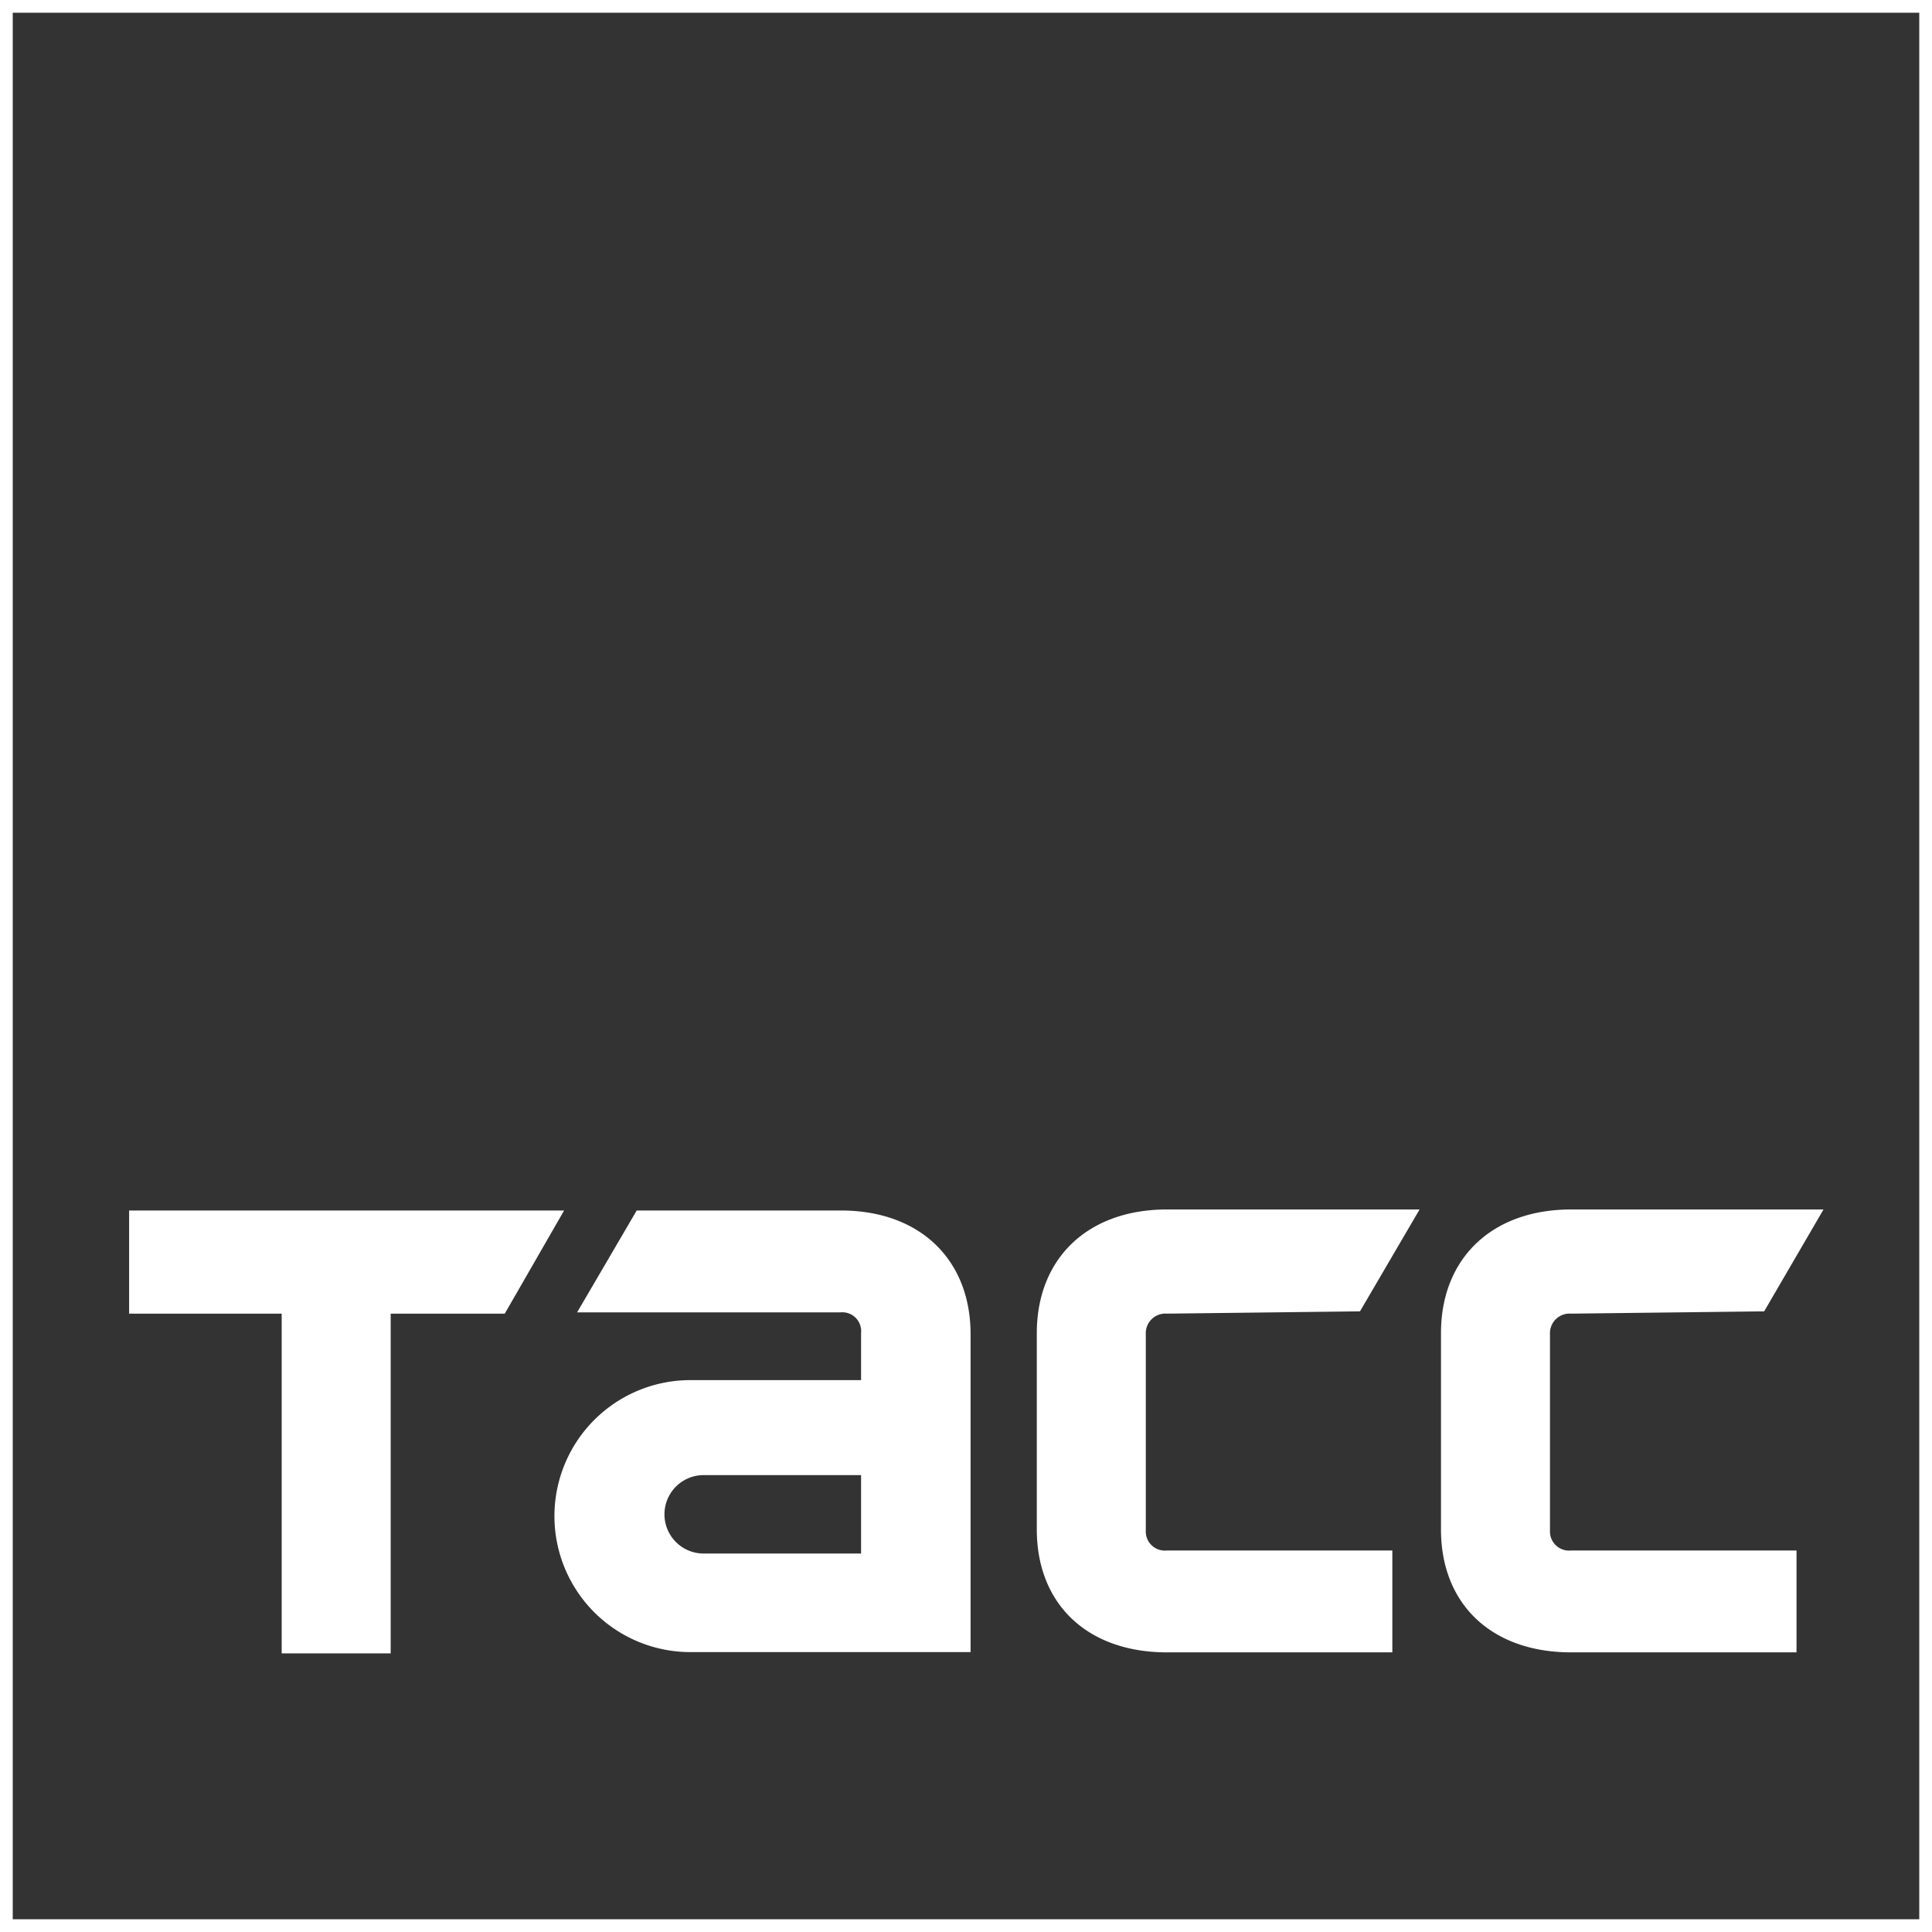 <?xml version="1.0" encoding="UTF-8"?> <svg xmlns="http://www.w3.org/2000/svg" width="75.86" height="75.86" viewBox="0 0 75.86 75.86"><rect x="0" y="0" width="75.86" height="75.86" fill="#333333" stroke="none"/><g><rect x="0.25" y="0.25" width="75.36" height="75.36" fill="none" stroke="#fff" stroke-miterlimit="10" stroke-width="0.5"></rect><polygon points="5.07 47.53 22.15 47.53 19.82 51.58 15.34 51.58 15.34 64.92 11.06 64.92 11.06 51.58 5.07 51.58 5.07 47.53" fill="#fff" fill-rule="evenodd"></polygon><path d="M45.82,51.58a.77.77,0,0,0-.83.81v7.7a.75.75,0,0,0,.83.79h8.85v4H45.82c-3.1,0-5.11-1.87-5.11-4.83v-7.7c0-2.94,2-4.86,5.11-4.86h9.92l-2.34,4Z" fill="#fff" fill-rule="evenodd"></path><path d="M33.81,61H27.63a1.54,1.54,0,0,1,0-3.08h6.18ZM33,47.53H25l-2.34,4H33a.74.74,0,0,1,.81.81v1.85h-6.7a5.34,5.34,0,0,0,0,10.68h11V52.39c0-2.94-2-4.86-5.09-4.86" fill="#fff" fill-rule="evenodd"></path><path d="M61.69,51.58a.77.77,0,0,0-.83.81v7.7a.75.75,0,0,0,.83.79h8.85v4H61.69c-3.1,0-5.11-1.87-5.11-4.83v-7.7c0-2.94,2-4.86,5.11-4.86H71.6l-2.33,4Z" fill="#fff" fill-rule="evenodd"></path></g></svg> 